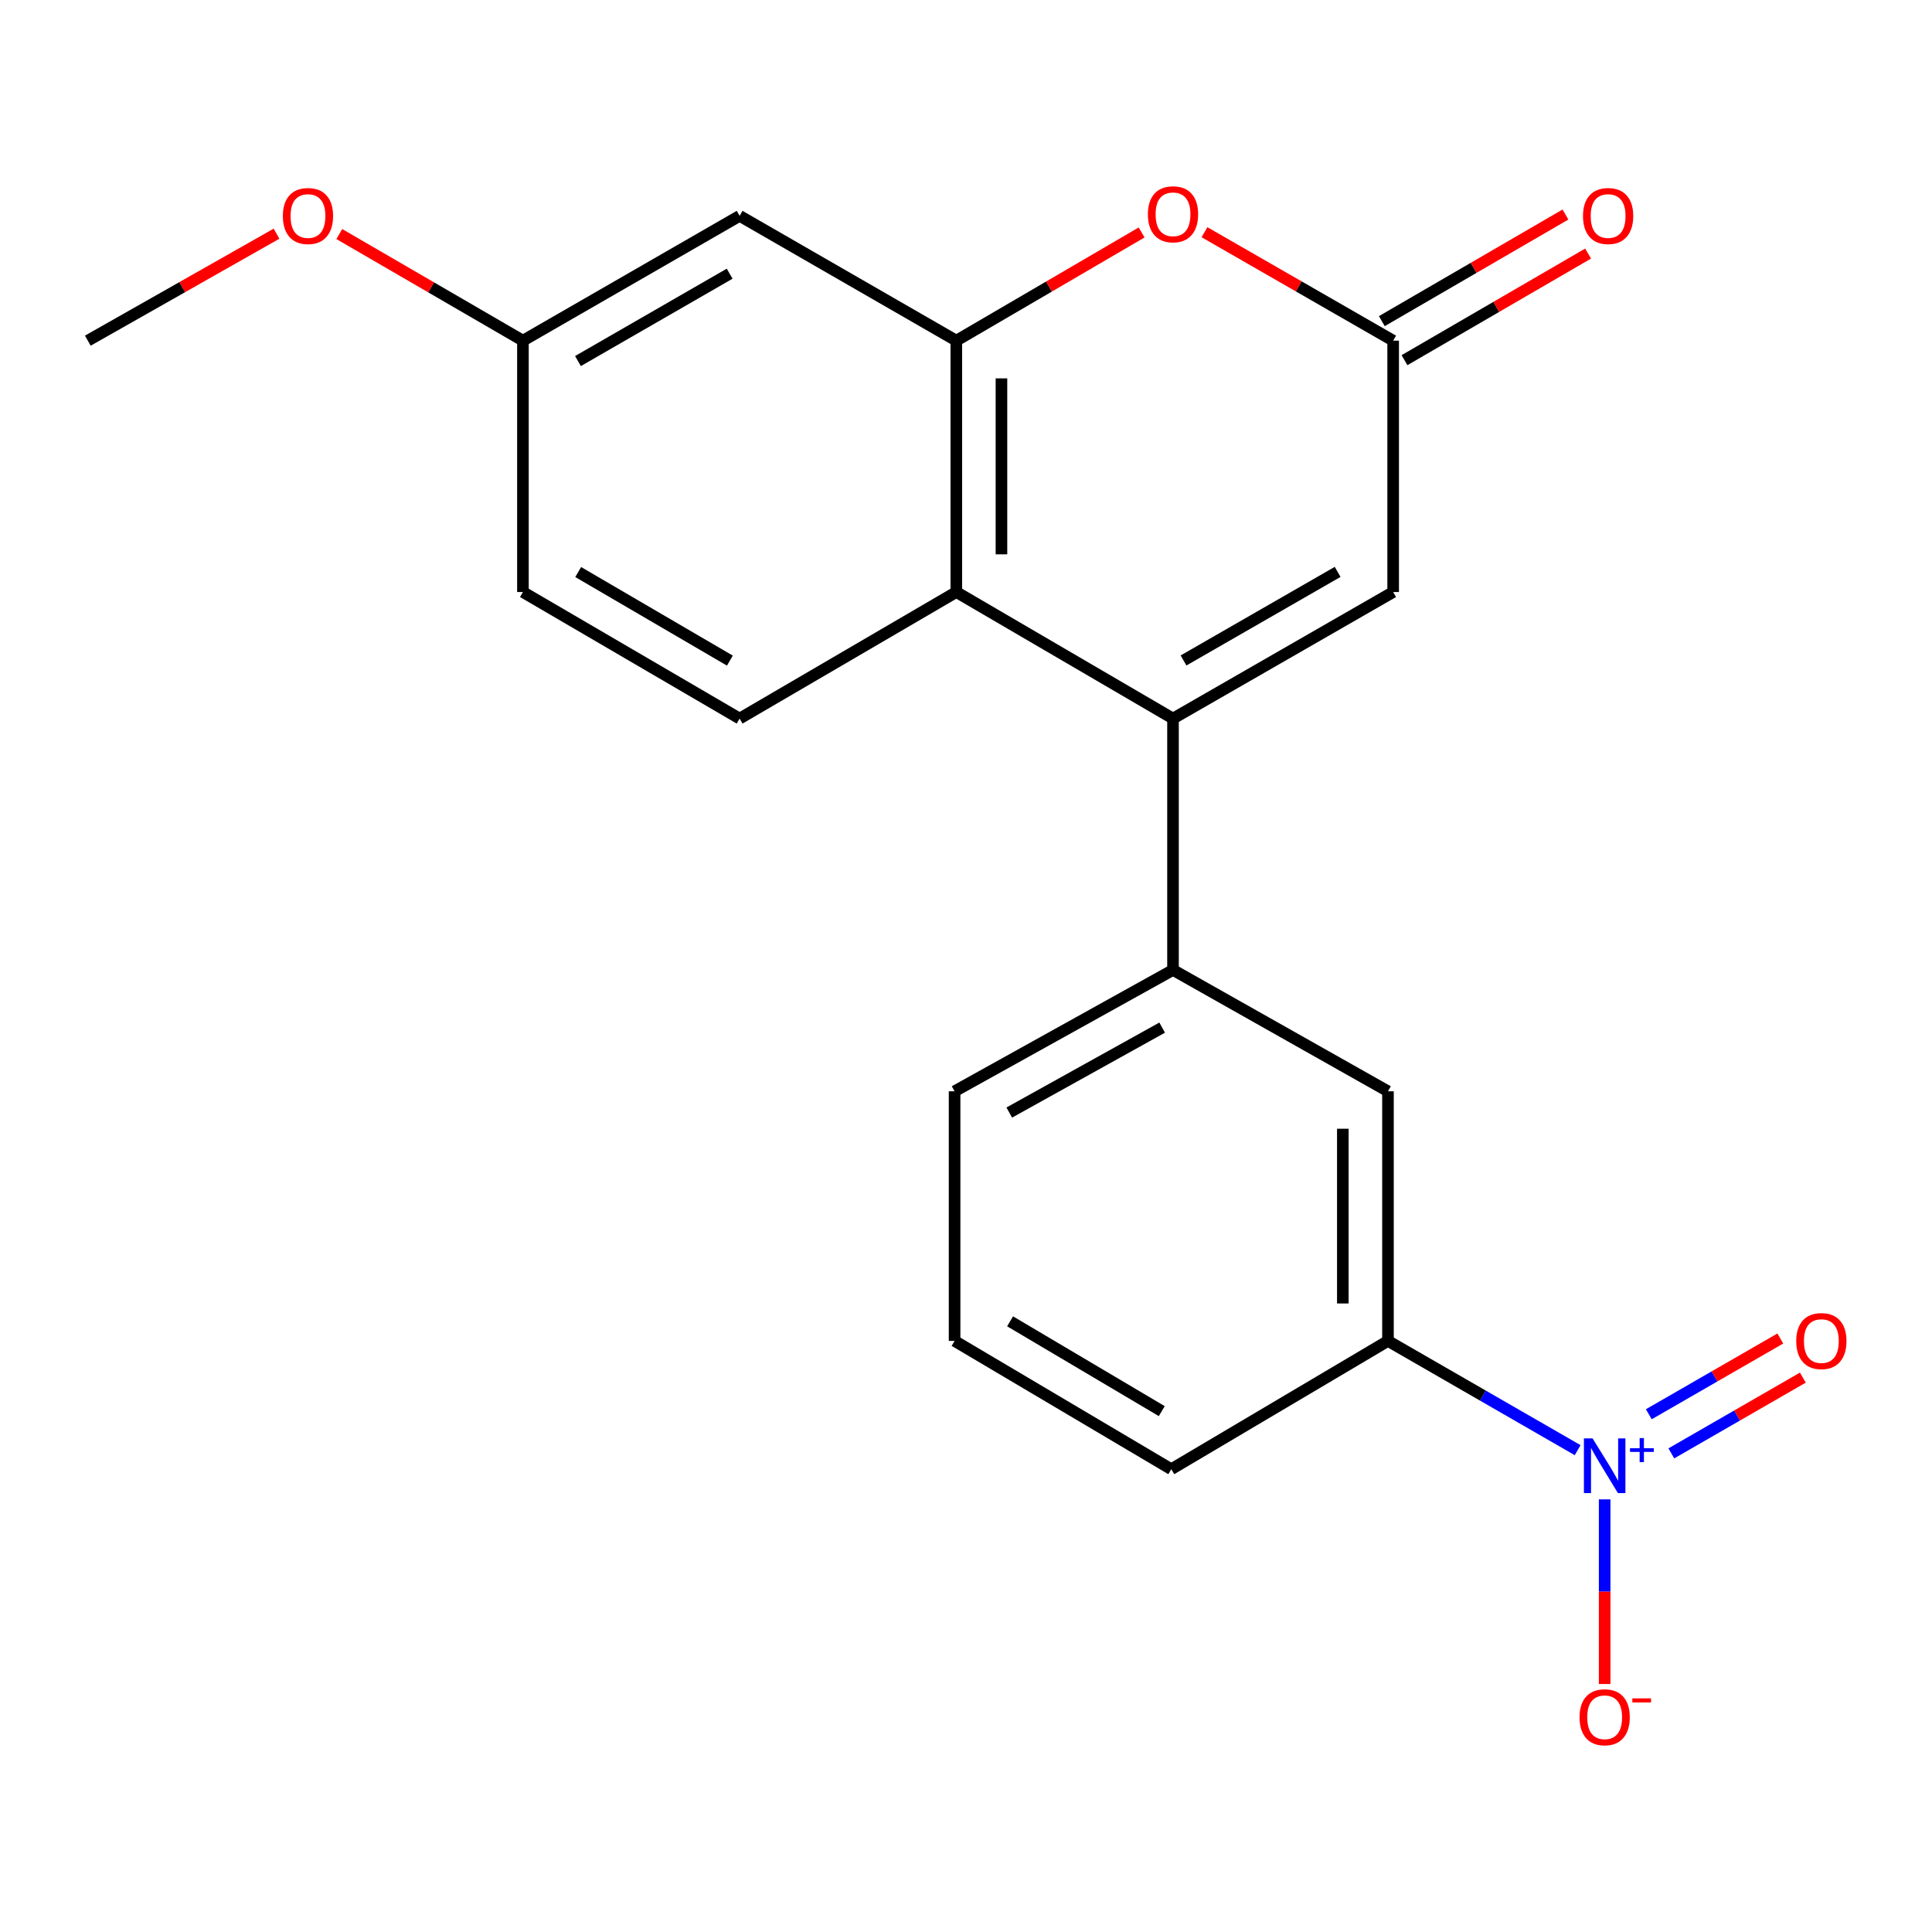 <?xml version='1.0' encoding='iso-8859-1'?>
<svg version='1.1' baseProfile='full'
              xmlns='http://www.w3.org/2000/svg'
                      xmlns:rdkit='http://www.rdkit.org/xml'
                      xmlns:xlink='http://www.w3.org/1999/xlink'
                  xml:space='preserve'
width='1000px' height='1000px' viewBox='0 0 1000 1000'>
<!-- END OF HEADER -->
<rect style='opacity:1.0;fill:#FFFFFF;stroke:none' width='1000' height='1000' x='0' y='0'> </rect>
<path class='bond-0' d='M 607.147,371.935 L 494.988,306.438' style='fill:none;fill-rule:evenodd;stroke:#000000;stroke-width:6px;stroke-linecap:butt;stroke-linejoin:miter;stroke-opacity:1' />
<path class='bond-1' d='M 607.147,371.935 L 721.097,306.438' style='fill:none;fill-rule:evenodd;stroke:#000000;stroke-width:6px;stroke-linecap:butt;stroke-linejoin:miter;stroke-opacity:1' />
<path class='bond-1' d='M 612.597,341.854 L 692.362,296.007' style='fill:none;fill-rule:evenodd;stroke:#000000;stroke-width:6px;stroke-linecap:butt;stroke-linejoin:miter;stroke-opacity:1' />
<path class='bond-2' d='M 607.147,371.935 L 607.147,502.046' style='fill:none;fill-rule:evenodd;stroke:#000000;stroke-width:6px;stroke-linecap:butt;stroke-linejoin:miter;stroke-opacity:1' />
<path class='bond-3' d='M 816.594,750.608 L 767.502,722.333' style='fill:none;fill-rule:evenodd;stroke:#0000FF;stroke-width:6px;stroke-linecap:butt;stroke-linejoin:miter;stroke-opacity:1' />
<path class='bond-3' d='M 767.502,722.333 L 718.411,694.057' style='fill:none;fill-rule:evenodd;stroke:#000000;stroke-width:6px;stroke-linecap:butt;stroke-linejoin:miter;stroke-opacity:1' />
<path class='bond-4' d='M 830.57,776.071 L 830.57,823.851' style='fill:none;fill-rule:evenodd;stroke:#0000FF;stroke-width:6px;stroke-linecap:butt;stroke-linejoin:miter;stroke-opacity:1' />
<path class='bond-4' d='M 830.57,823.851 L 830.57,871.631' style='fill:none;fill-rule:evenodd;stroke:#FF0000;stroke-width:6px;stroke-linecap:butt;stroke-linejoin:miter;stroke-opacity:1' />
<path class='bond-5' d='M 865.081,752.262 L 899.116,732.658' style='fill:none;fill-rule:evenodd;stroke:#0000FF;stroke-width:6px;stroke-linecap:butt;stroke-linejoin:miter;stroke-opacity:1' />
<path class='bond-5' d='M 899.116,732.658 L 933.151,713.055' style='fill:none;fill-rule:evenodd;stroke:#FF0000;stroke-width:6px;stroke-linecap:butt;stroke-linejoin:miter;stroke-opacity:1' />
<path class='bond-5' d='M 853.42,732.016 L 887.455,712.413' style='fill:none;fill-rule:evenodd;stroke:#0000FF;stroke-width:6px;stroke-linecap:butt;stroke-linejoin:miter;stroke-opacity:1' />
<path class='bond-5' d='M 887.455,712.413 L 921.49,692.809' style='fill:none;fill-rule:evenodd;stroke:#FF0000;stroke-width:6px;stroke-linecap:butt;stroke-linejoin:miter;stroke-opacity:1' />
<path class='bond-6' d='M 494.988,176.328 L 494.988,306.438' style='fill:none;fill-rule:evenodd;stroke:#000000;stroke-width:6px;stroke-linecap:butt;stroke-linejoin:miter;stroke-opacity:1' />
<path class='bond-6' d='M 518.351,195.844 L 518.351,286.922' style='fill:none;fill-rule:evenodd;stroke:#000000;stroke-width:6px;stroke-linecap:butt;stroke-linejoin:miter;stroke-opacity:1' />
<path class='bond-7' d='M 494.988,176.328 L 382.828,111.727' style='fill:none;fill-rule:evenodd;stroke:#000000;stroke-width:6px;stroke-linecap:butt;stroke-linejoin:miter;stroke-opacity:1' />
<path class='bond-8' d='M 494.988,176.328 L 542.944,148.323' style='fill:none;fill-rule:evenodd;stroke:#000000;stroke-width:6px;stroke-linecap:butt;stroke-linejoin:miter;stroke-opacity:1' />
<path class='bond-8' d='M 542.944,148.323 L 590.9,120.319' style='fill:none;fill-rule:evenodd;stroke:#FF0000;stroke-width:6px;stroke-linecap:butt;stroke-linejoin:miter;stroke-opacity:1' />
<path class='bond-9' d='M 494.988,306.438 L 382.828,371.935' style='fill:none;fill-rule:evenodd;stroke:#000000;stroke-width:6px;stroke-linecap:butt;stroke-linejoin:miter;stroke-opacity:1' />
<path class='bond-10' d='M 623.433,120.192 L 672.265,148.26' style='fill:none;fill-rule:evenodd;stroke:#FF0000;stroke-width:6px;stroke-linecap:butt;stroke-linejoin:miter;stroke-opacity:1' />
<path class='bond-10' d='M 672.265,148.26 L 721.097,176.328' style='fill:none;fill-rule:evenodd;stroke:#000000;stroke-width:6px;stroke-linecap:butt;stroke-linejoin:miter;stroke-opacity:1' />
<path class='bond-11' d='M 721.097,176.328 L 721.097,306.438' style='fill:none;fill-rule:evenodd;stroke:#000000;stroke-width:6px;stroke-linecap:butt;stroke-linejoin:miter;stroke-opacity:1' />
<path class='bond-12' d='M 726.963,186.43 L 774.487,158.838' style='fill:none;fill-rule:evenodd;stroke:#000000;stroke-width:6px;stroke-linecap:butt;stroke-linejoin:miter;stroke-opacity:1' />
<path class='bond-12' d='M 774.487,158.838 L 822.01,131.245' style='fill:none;fill-rule:evenodd;stroke:#FF0000;stroke-width:6px;stroke-linecap:butt;stroke-linejoin:miter;stroke-opacity:1' />
<path class='bond-12' d='M 715.232,166.225 L 762.755,138.633' style='fill:none;fill-rule:evenodd;stroke:#000000;stroke-width:6px;stroke-linecap:butt;stroke-linejoin:miter;stroke-opacity:1' />
<path class='bond-12' d='M 762.755,138.633 L 810.279,111.04' style='fill:none;fill-rule:evenodd;stroke:#FF0000;stroke-width:6px;stroke-linecap:butt;stroke-linejoin:miter;stroke-opacity:1' />
<path class='bond-13' d='M 607.147,502.046 L 718.411,564.855' style='fill:none;fill-rule:evenodd;stroke:#000000;stroke-width:6px;stroke-linecap:butt;stroke-linejoin:miter;stroke-opacity:1' />
<path class='bond-14' d='M 607.147,502.046 L 494.092,564.855' style='fill:none;fill-rule:evenodd;stroke:#000000;stroke-width:6px;stroke-linecap:butt;stroke-linejoin:miter;stroke-opacity:1' />
<path class='bond-14' d='M 601.535,531.891 L 522.397,575.857' style='fill:none;fill-rule:evenodd;stroke:#000000;stroke-width:6px;stroke-linecap:butt;stroke-linejoin:miter;stroke-opacity:1' />
<path class='bond-15' d='M 718.411,694.057 L 718.411,564.855' style='fill:none;fill-rule:evenodd;stroke:#000000;stroke-width:6px;stroke-linecap:butt;stroke-linejoin:miter;stroke-opacity:1' />
<path class='bond-15' d='M 695.047,674.677 L 695.047,584.236' style='fill:none;fill-rule:evenodd;stroke:#000000;stroke-width:6px;stroke-linecap:butt;stroke-linejoin:miter;stroke-opacity:1' />
<path class='bond-16' d='M 718.411,694.057 L 606.251,760.462' style='fill:none;fill-rule:evenodd;stroke:#000000;stroke-width:6px;stroke-linecap:butt;stroke-linejoin:miter;stroke-opacity:1' />
<path class='bond-17' d='M 382.828,111.727 L 270.669,176.328' style='fill:none;fill-rule:evenodd;stroke:#000000;stroke-width:6px;stroke-linecap:butt;stroke-linejoin:miter;stroke-opacity:1' />
<path class='bond-17' d='M 377.665,141.663 L 299.154,186.883' style='fill:none;fill-rule:evenodd;stroke:#000000;stroke-width:6px;stroke-linecap:butt;stroke-linejoin:miter;stroke-opacity:1' />
<path class='bond-18' d='M 382.828,371.935 L 270.669,306.438' style='fill:none;fill-rule:evenodd;stroke:#000000;stroke-width:6px;stroke-linecap:butt;stroke-linejoin:miter;stroke-opacity:1' />
<path class='bond-18' d='M 377.786,341.935 L 299.275,296.087' style='fill:none;fill-rule:evenodd;stroke:#000000;stroke-width:6px;stroke-linecap:butt;stroke-linejoin:miter;stroke-opacity:1' />
<path class='bond-19' d='M 270.669,176.328 L 270.669,306.438' style='fill:none;fill-rule:evenodd;stroke:#000000;stroke-width:6px;stroke-linecap:butt;stroke-linejoin:miter;stroke-opacity:1' />
<path class='bond-20' d='M 270.669,176.328 L 223.145,148.735' style='fill:none;fill-rule:evenodd;stroke:#000000;stroke-width:6px;stroke-linecap:butt;stroke-linejoin:miter;stroke-opacity:1' />
<path class='bond-20' d='M 223.145,148.735 L 175.622,121.142' style='fill:none;fill-rule:evenodd;stroke:#FF0000;stroke-width:6px;stroke-linecap:butt;stroke-linejoin:miter;stroke-opacity:1' />
<path class='bond-21' d='M 494.092,564.855 L 494.092,694.057' style='fill:none;fill-rule:evenodd;stroke:#000000;stroke-width:6px;stroke-linecap:butt;stroke-linejoin:miter;stroke-opacity:1' />
<path class='bond-22' d='M 143.13,120.953 L 94.293,148.641' style='fill:none;fill-rule:evenodd;stroke:#FF0000;stroke-width:6px;stroke-linecap:butt;stroke-linejoin:miter;stroke-opacity:1' />
<path class='bond-22' d='M 94.293,148.641 L 45.455,176.328' style='fill:none;fill-rule:evenodd;stroke:#000000;stroke-width:6px;stroke-linecap:butt;stroke-linejoin:miter;stroke-opacity:1' />
<path class='bond-23' d='M 606.251,760.462 L 494.092,694.057' style='fill:none;fill-rule:evenodd;stroke:#000000;stroke-width:6px;stroke-linecap:butt;stroke-linejoin:miter;stroke-opacity:1' />
<path class='bond-23' d='M 601.33,730.397 L 522.819,683.914' style='fill:none;fill-rule:evenodd;stroke:#000000;stroke-width:6px;stroke-linecap:butt;stroke-linejoin:miter;stroke-opacity:1' />
<path  class='atom-1' d='M 824.31 744.498
L 833.59 759.498
Q 834.51 760.978, 835.99 763.658
Q 837.47 766.338, 837.55 766.498
L 837.55 744.498
L 841.31 744.498
L 841.31 772.818
L 837.43 772.818
L 827.47 756.418
Q 826.31 754.498, 825.07 752.298
Q 823.87 750.098, 823.51 749.418
L 823.51 772.818
L 819.83 772.818
L 819.83 744.498
L 824.31 744.498
' fill='#0000FF'/>
<path  class='atom-1' d='M 843.686 749.603
L 848.676 749.603
L 848.676 744.349
L 850.893 744.349
L 850.893 749.603
L 856.015 749.603
L 856.015 751.504
L 850.893 751.504
L 850.893 756.784
L 848.676 756.784
L 848.676 751.504
L 843.686 751.504
L 843.686 749.603
' fill='#0000FF'/>
<path  class='atom-4' d='M 594.147 110.911
Q 594.147 104.111, 597.507 100.311
Q 600.867 96.511, 607.147 96.511
Q 613.427 96.511, 616.787 100.311
Q 620.147 104.111, 620.147 110.911
Q 620.147 117.791, 616.747 121.711
Q 613.347 125.591, 607.147 125.591
Q 600.907 125.591, 597.507 121.711
Q 594.147 117.831, 594.147 110.911
M 607.147 122.391
Q 611.467 122.391, 613.787 119.511
Q 616.147 116.591, 616.147 110.911
Q 616.147 105.351, 613.787 102.551
Q 611.467 99.711, 607.147 99.711
Q 602.827 99.711, 600.467 102.511
Q 598.147 105.311, 598.147 110.911
Q 598.147 116.631, 600.467 119.511
Q 602.827 122.391, 607.147 122.391
' fill='#FF0000'/>
<path  class='atom-12' d='M 817.57 888.849
Q 817.57 882.049, 820.93 878.249
Q 824.29 874.449, 830.57 874.449
Q 836.85 874.449, 840.21 878.249
Q 843.57 882.049, 843.57 888.849
Q 843.57 895.729, 840.17 899.649
Q 836.77 903.529, 830.57 903.529
Q 824.33 903.529, 820.93 899.649
Q 817.57 895.769, 817.57 888.849
M 830.57 900.329
Q 834.89 900.329, 837.21 897.449
Q 839.57 894.529, 839.57 888.849
Q 839.57 883.289, 837.21 880.489
Q 834.89 877.649, 830.57 877.649
Q 826.25 877.649, 823.89 880.449
Q 821.57 883.249, 821.57 888.849
Q 821.57 894.569, 823.89 897.449
Q 826.25 900.329, 830.57 900.329
' fill='#FF0000'/>
<path  class='atom-12' d='M 844.89 879.071
L 854.579 879.071
L 854.579 881.183
L 844.89 881.183
L 844.89 879.071
' fill='#FF0000'/>
<path  class='atom-13' d='M 929.729 694.137
Q 929.729 687.337, 933.089 683.537
Q 936.449 679.737, 942.729 679.737
Q 949.009 679.737, 952.369 683.537
Q 955.729 687.337, 955.729 694.137
Q 955.729 701.017, 952.329 704.937
Q 948.929 708.817, 942.729 708.817
Q 936.489 708.817, 933.089 704.937
Q 929.729 701.057, 929.729 694.137
M 942.729 705.617
Q 947.049 705.617, 949.369 702.737
Q 951.729 699.817, 951.729 694.137
Q 951.729 688.577, 949.369 685.777
Q 947.049 682.937, 942.729 682.937
Q 938.409 682.937, 936.049 685.737
Q 933.729 688.537, 933.729 694.137
Q 933.729 699.857, 936.049 702.737
Q 938.409 705.617, 942.729 705.617
' fill='#FF0000'/>
<path  class='atom-14' d='M 819.361 111.807
Q 819.361 105.007, 822.721 101.207
Q 826.081 97.407, 832.361 97.407
Q 838.641 97.407, 842.001 101.207
Q 845.361 105.007, 845.361 111.807
Q 845.361 118.687, 841.961 122.607
Q 838.561 126.487, 832.361 126.487
Q 826.121 126.487, 822.721 122.607
Q 819.361 118.727, 819.361 111.807
M 832.361 123.287
Q 836.681 123.287, 839.001 120.407
Q 841.361 117.487, 841.361 111.807
Q 841.361 106.247, 839.001 103.447
Q 836.681 100.607, 832.361 100.607
Q 828.041 100.607, 825.681 103.407
Q 823.361 106.207, 823.361 111.807
Q 823.361 117.527, 825.681 120.407
Q 828.041 123.287, 832.361 123.287
' fill='#FF0000'/>
<path  class='atom-18' d='M 146.405 111.807
Q 146.405 105.007, 149.765 101.207
Q 153.125 97.407, 159.405 97.407
Q 165.685 97.407, 169.045 101.207
Q 172.405 105.007, 172.405 111.807
Q 172.405 118.687, 169.005 122.607
Q 165.605 126.487, 159.405 126.487
Q 153.165 126.487, 149.765 122.607
Q 146.405 118.727, 146.405 111.807
M 159.405 123.287
Q 163.725 123.287, 166.045 120.407
Q 168.405 117.487, 168.405 111.807
Q 168.405 106.247, 166.045 103.447
Q 163.725 100.607, 159.405 100.607
Q 155.085 100.607, 152.725 103.407
Q 150.405 106.207, 150.405 111.807
Q 150.405 117.527, 152.725 120.407
Q 155.085 123.287, 159.405 123.287
' fill='#FF0000'/>
</svg>
